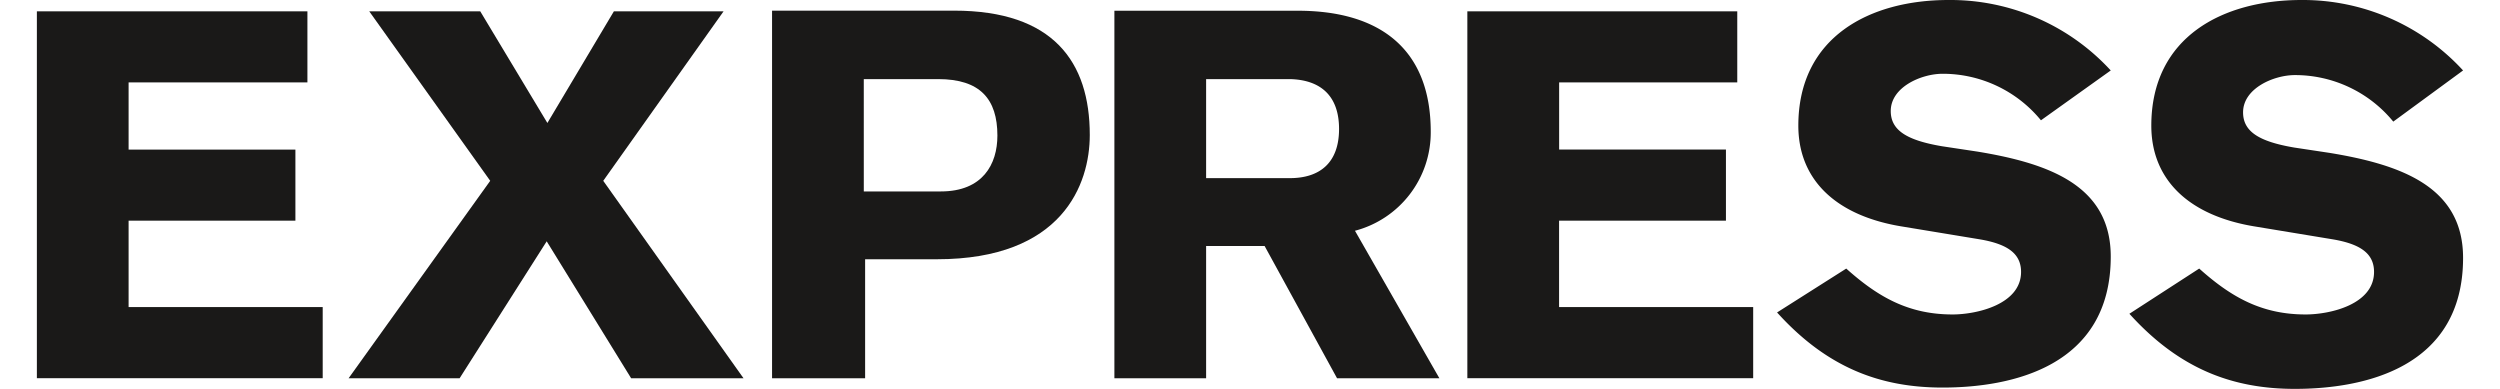 <?xml version="1.0" encoding="UTF-8"?>
<svg xmlns="http://www.w3.org/2000/svg" width="180" height="28" viewBox="0 0 222.025 35.587">
  <g id="XMLID_1_" transform="translate(-67.5 -220.699)">
    <path id="XMLID_3_" d="M67.5,255.977V222.4H92.257v6.508H75.894v6.144H91.158v6.508H75.894v7.907H93.656v6.508H67.5" transform="translate(0 -0.666)" fill="#1a1918"></path>
    <path id="XMLID_4_" d="M127.357,237.911,116.286,222.4h10.158l6.144,10.219,6.087-10.219h10.037L137.7,237.911l12.835,18.066H140.252l-7.726-12.53-7.968,12.53H114.4l12.957-18.066" transform="translate(-18.372 -0.666)" fill="#1a1918"></path>
    <path id="XMLID_7_" d="M178.1,255.938h8.516V245.05h6.569c11.5,0,13.99-6.873,13.99-11.375,0-6.691-3.346-11.375-12.409-11.375H178.1v33.638Zm8.394-27.373h6.813c3.832,0,5.414,1.825,5.414,5.17,0,2.615-1.338,5.109-5.17,5.109h-7.056Z" transform="translate(-43.324 -0.627)" fill="#1a1918"></path>
    <path id="XMLID_10_" d="M229.6,255.938h8.394v-12.1h5.353l6.63,12.105h9.364l-7.726-13.5a9.3,9.3,0,0,0,6.934-9.064c0-7.543-4.623-11.071-12.165-11.071H229.6v33.638Zm8.394-27.373h7.665c2.676.061,4.5,1.4,4.5,4.562,0,3.1-1.764,4.5-4.5,4.5h-7.665Z" transform="translate(-63.497 -0.627)" fill="#1a1918"></path>
    <path id="XMLID_11_" d="M282.7,255.977V222.4h24.7v6.508h-16.3v6.144h15.264v6.508H291.094v7.907h17.762v6.508H282.7" transform="translate(-84.298 -0.666)" fill="#1a1918"></path>
    <path id="XMLID_25_" d="M335.626,245.275c2.92,2.615,5.718,4.2,9.732,4.2,2.189,0,6.266-.912,6.266-3.893,0-1.7-1.277-2.555-3.771-2.981l-7-1.156c-6.2-.973-9.611-4.319-9.611-9.246,0-8.147,6.569-11.5,13.747-11.5a19.93,19.93,0,0,1,14.842,6.447l-6.387,4.562a11.612,11.612,0,0,0-9-4.258c-1.947,0-4.745,1.217-4.745,3.407,0,1.764,1.46,2.676,4.682,3.224l3.224.487c6.691,1.095,12.226,3.163,12.226,9.611,0,10.1-9.125,11.986-15.389,11.986-5.718,0-10.582-1.825-15.146-6.873l6.327-4.014" transform="translate(-102.552)" fill="#1a1918"></path>
    <path id="XMLID_26_" d="M388.687,245.275c2.92,2.615,5.718,4.2,9.732,4.2,2.247,0,6.266-.912,6.266-3.893,0-1.7-1.277-2.555-3.771-2.981l-7-1.156c-6.2-.973-9.611-4.319-9.611-9.246,0-8.147,6.569-11.5,13.747-11.5a19.9,19.9,0,0,1,14.782,6.447l-6.387,4.682a11.612,11.612,0,0,0-9-4.258c-1.947,0-4.745,1.217-4.745,3.407,0,1.764,1.46,2.676,4.682,3.224l3.224.487c6.691,1.095,12.226,3.163,12.226,9.611,0,10.1-9.125,11.986-15.389,11.986-5.718,0-10.582-1.825-15.146-6.873l6.387-4.136" transform="translate(-123.312 0)" fill="#1a1918"></path>
  </g>
</svg>
